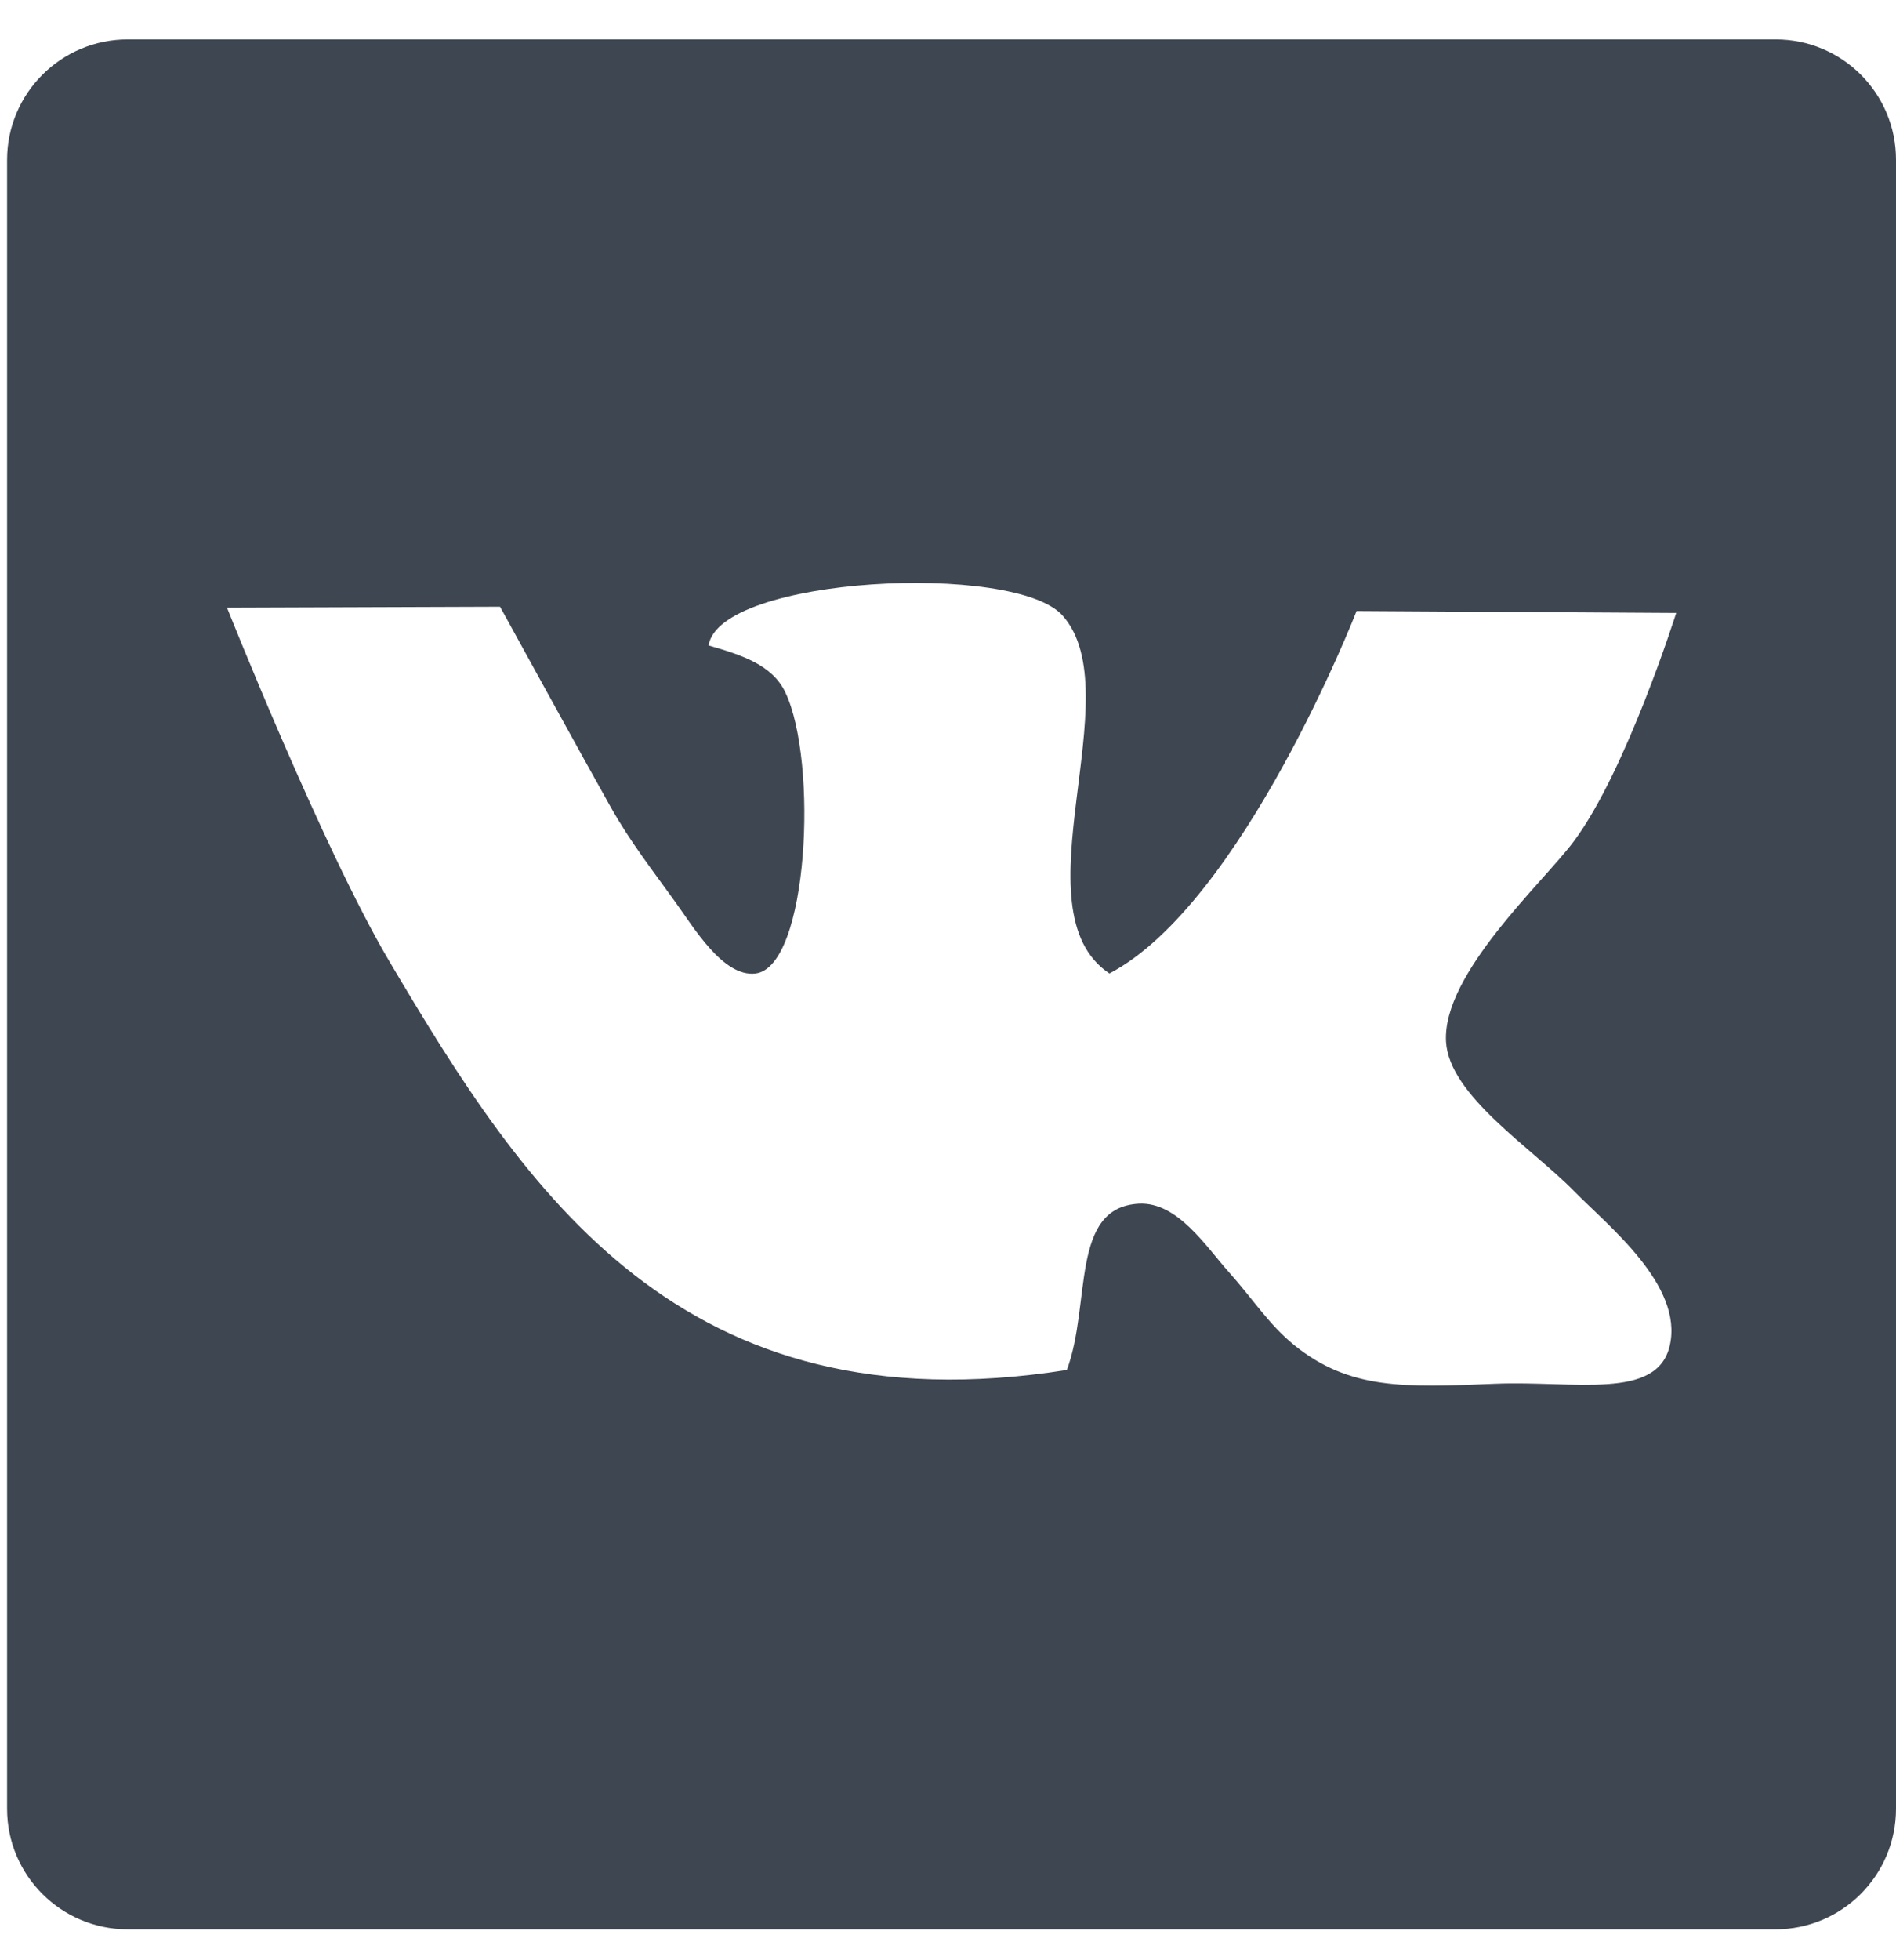<?xml version="1.0" encoding="UTF-8"?> <svg xmlns="http://www.w3.org/2000/svg" width="30" height="31" viewBox="0 0 30 31" fill="none"> <g clip-path="url(#clip0)"> <path d="M28.096 0.623H2.021C0.967 0.623 0.112 1.477 0.112 2.53V28.604C0.112 29.657 0.967 30.511 2.021 30.511H28.093C29.146 30.511 30 29.657 30 28.604V2.53C30.002 1.475 29.148 0.623 28.096 0.623ZM24.904 18.835C25.451 19.392 26.636 20.326 26.421 21.277C26.223 22.15 24.919 21.832 23.654 21.883C22.209 21.944 21.353 21.975 20.484 21.277C20.075 20.946 19.834 20.554 19.442 20.115C19.086 19.719 18.636 19.008 18.025 19.035C16.926 19.09 17.27 20.621 16.88 21.665C10.772 22.627 8.319 18.854 6.155 15.193C5.107 13.419 3.592 9.61 3.592 9.61L7.912 9.595C7.912 9.595 9.297 12.115 9.664 12.765C9.976 13.318 10.32 13.756 10.675 14.25C10.972 14.659 11.442 15.46 11.957 15.395C12.794 15.287 12.946 12.039 12.427 10.951C12.22 10.51 11.725 10.356 11.212 10.207C11.385 9.114 16.057 8.886 16.812 9.734C17.909 10.966 16.053 14.395 17.554 15.395C19.663 14.29 21.465 9.663 21.465 9.663L26.522 9.694C26.522 9.694 25.731 12.195 24.902 13.305C24.419 13.954 22.817 15.401 22.88 16.475C22.93 17.325 24.234 18.151 24.904 18.835Z" fill="#3E4751"></path> </g> <defs> <clipPath id="clip0"> <rect width="29.888" height="29.888" fill="white" transform="translate(0.112 0.623)"></rect> </clipPath> </defs> </svg> 